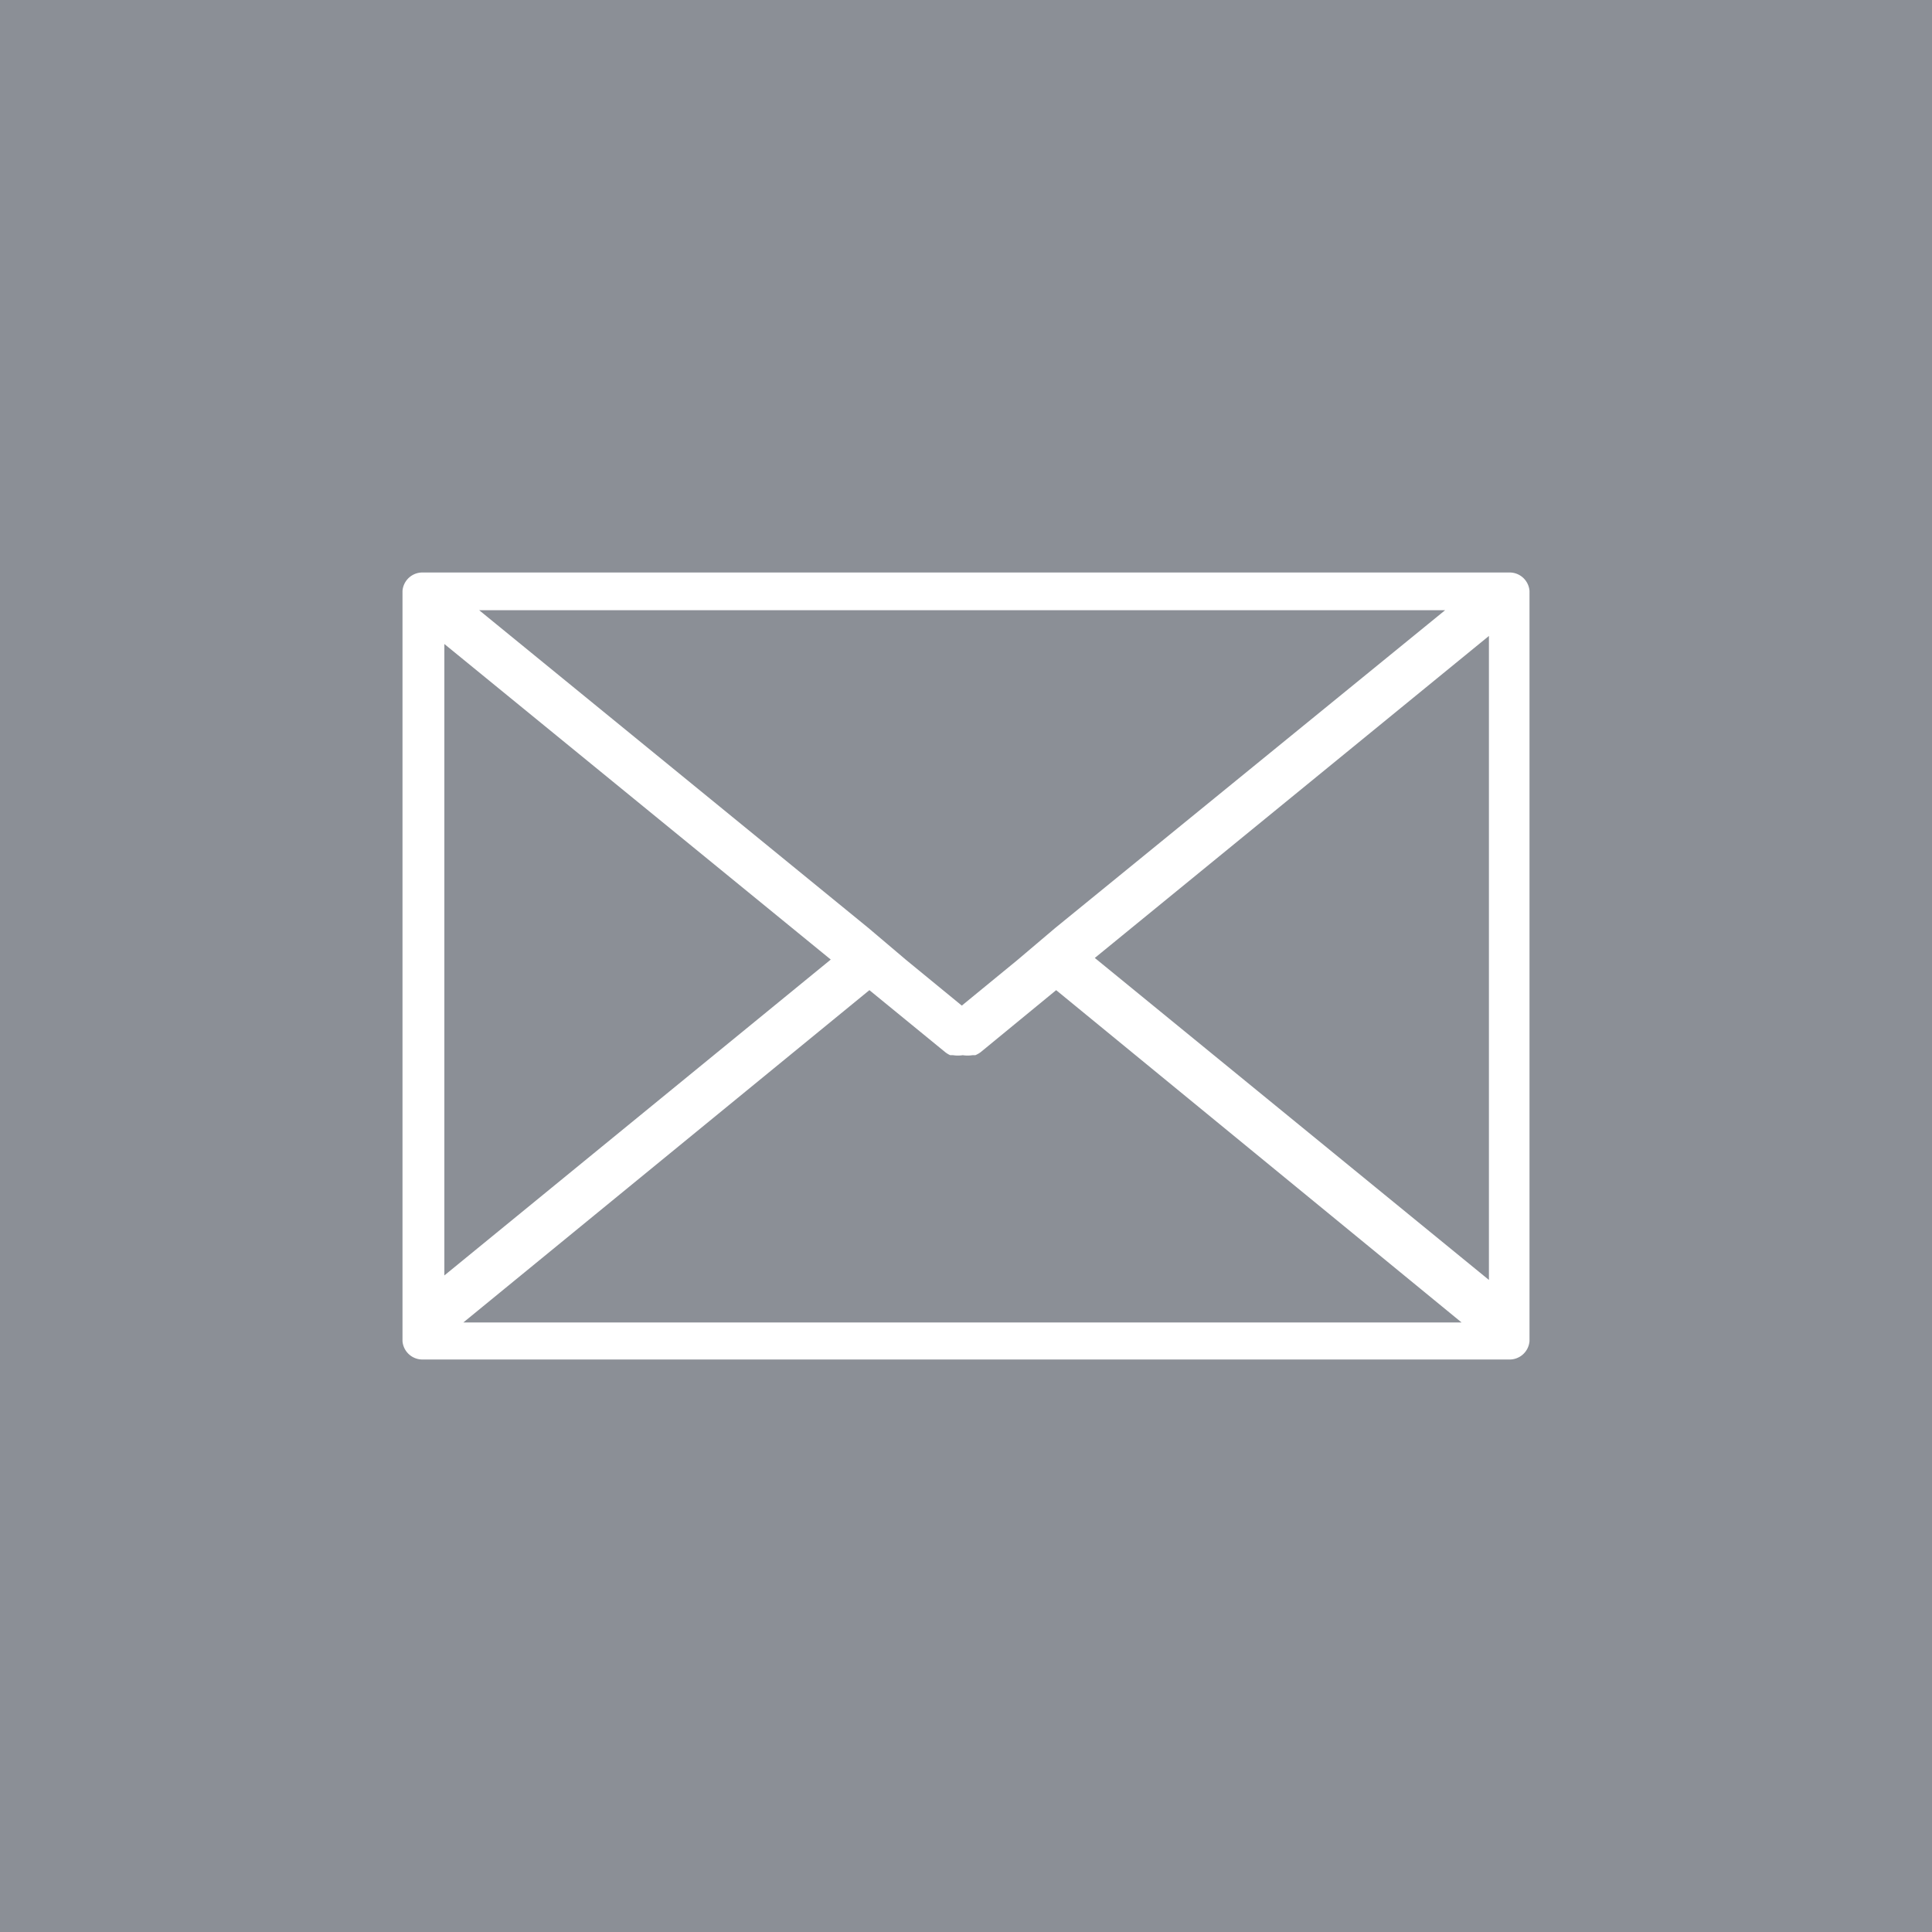 <svg xmlns="http://www.w3.org/2000/svg" viewBox="0 0 60 60"><rect x="0" y="0" width="60" height="60" fill="#333333" stroke="none"/><defs><style>.cls-1{fill:#fff;}.cls-2{fill:#8b8f96;}</style></defs><g id="レイヤー_2" data-name="レイヤー 2"><g id="レイヤー_8" data-name="レイヤー 8"><path class="cls-1" d="M46.85,17.78H13.15a.62.62,0,0,0-.65.57v23.3a.62.62,0,0,0,.65.57h33.7a.62.62,0,0,0,.65-.57V18.35A.62.62,0,0,0,46.85,17.78ZM13.8,20l12,9.8-12,9.81Zm1.08-1.05h30L32.77,28.82l-1.18,1-1.72,1.41-1.72-1.41-1.18-1ZM27,30.75l2.36,1.93a.75.75,0,0,0,.15.09l.09,0a1,1,0,0,0,.3,0,1,1,0,0,0,.3,0l.09,0a.83.83,0,0,0,.16-.09l2.35-1.93L45.39,41.07h-31Zm7-1,12.24-10v20Z"/><path class="cls-1" d="M46.85,17.78H13.15a.62.62,0,0,0-.65.57v23.3a.62.62,0,0,0,.65.57h33.7a.62.62,0,0,0,.65-.57V18.35A.62.62,0,0,0,46.85,17.78ZM13.8,20l12,9.8-12,9.81Zm1.08-1.05h30L32.77,28.82l-1.18,1-1.72,1.41-1.72-1.41-1.18-1ZM27,30.75l2.36,1.93a.75.75,0,0,0,.15.09l.09,0a1,1,0,0,0,.3,0,1,1,0,0,0,.3,0l.09,0a.83.83,0,0,0,.16-.09l2.35-1.93L45.39,41.07h-31Zm7-1,12.24-10v20Z"/><rect class="cls-2" width="60" height="60"/><path class="cls-1" d="M46.85,17.78H13.15a.62.62,0,0,0-.65.57v23.3a.62.62,0,0,0,.65.57h33.7a.62.62,0,0,0,.65-.57V18.35A.62.62,0,0,0,46.85,17.78ZM13.8,20l12,9.8-12,9.81Zm1.08-1.05h30L32.77,28.82l-1.18,1-1.72,1.41-1.72-1.41-1.18-1ZM27,30.75l2.36,1.93a.75.75,0,0,0,.15.09l.09,0a1,1,0,0,0,.3,0,1,1,0,0,0,.3,0l.09,0a.83.83,0,0,0,.16-.09l2.35-1.93L45.39,41.07h-31Zm7-1,12.24-10v20Z"/></g></g></svg>
